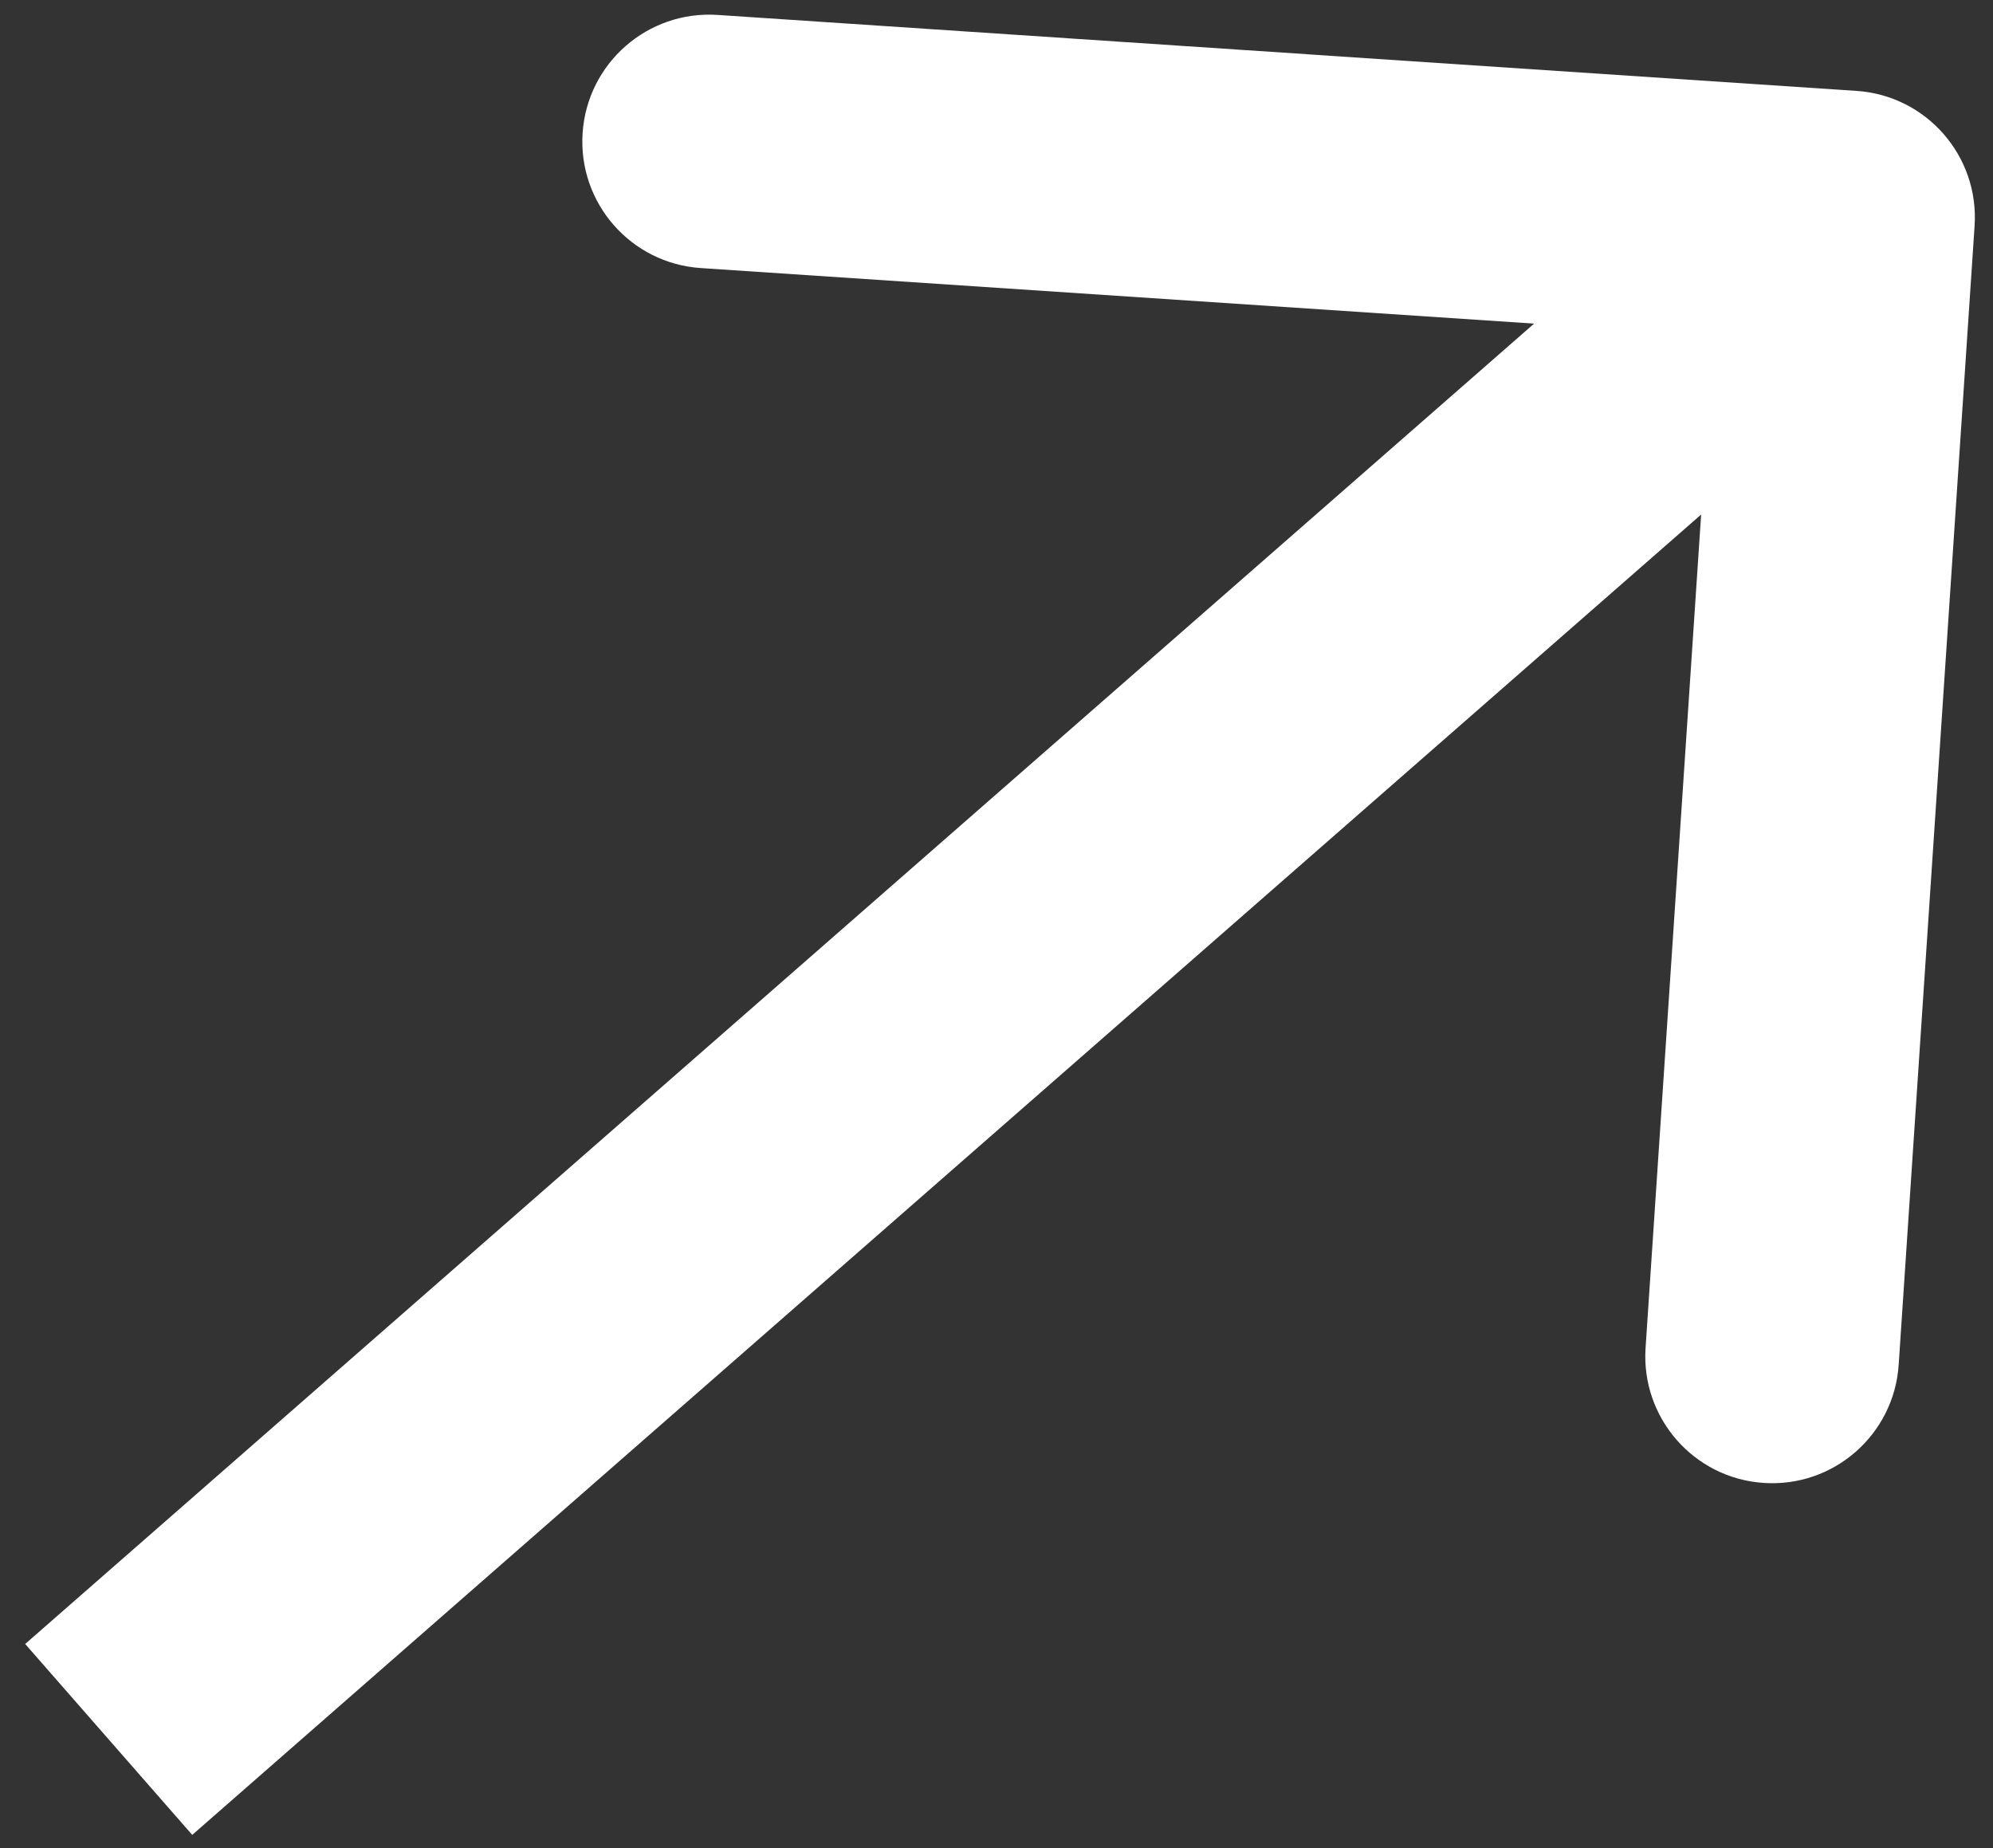 <?xml version="1.0" encoding="UTF-8"?> <svg xmlns="http://www.w3.org/2000/svg" width="55" height="51" viewBox="0 0 55 51" fill="none"><rect x="0" y="0" width="55" height="51" fill="#333333" stroke="none"/><path d="M54.492 6.233C54.621 4.304 53.161 2.636 51.233 2.508L19.803 0.412C17.874 0.284 16.206 1.743 16.078 3.672C15.949 5.601 17.408 7.268 19.337 7.397L47.275 9.259L45.412 37.197C45.284 39.126 46.743 40.794 48.672 40.922C50.6 41.051 52.268 39.592 52.397 37.663L54.492 6.233ZM5.305 50.634L53.305 8.634L48.695 3.366L0.695 45.366L5.305 50.634Z" fill="white"></path></svg> 